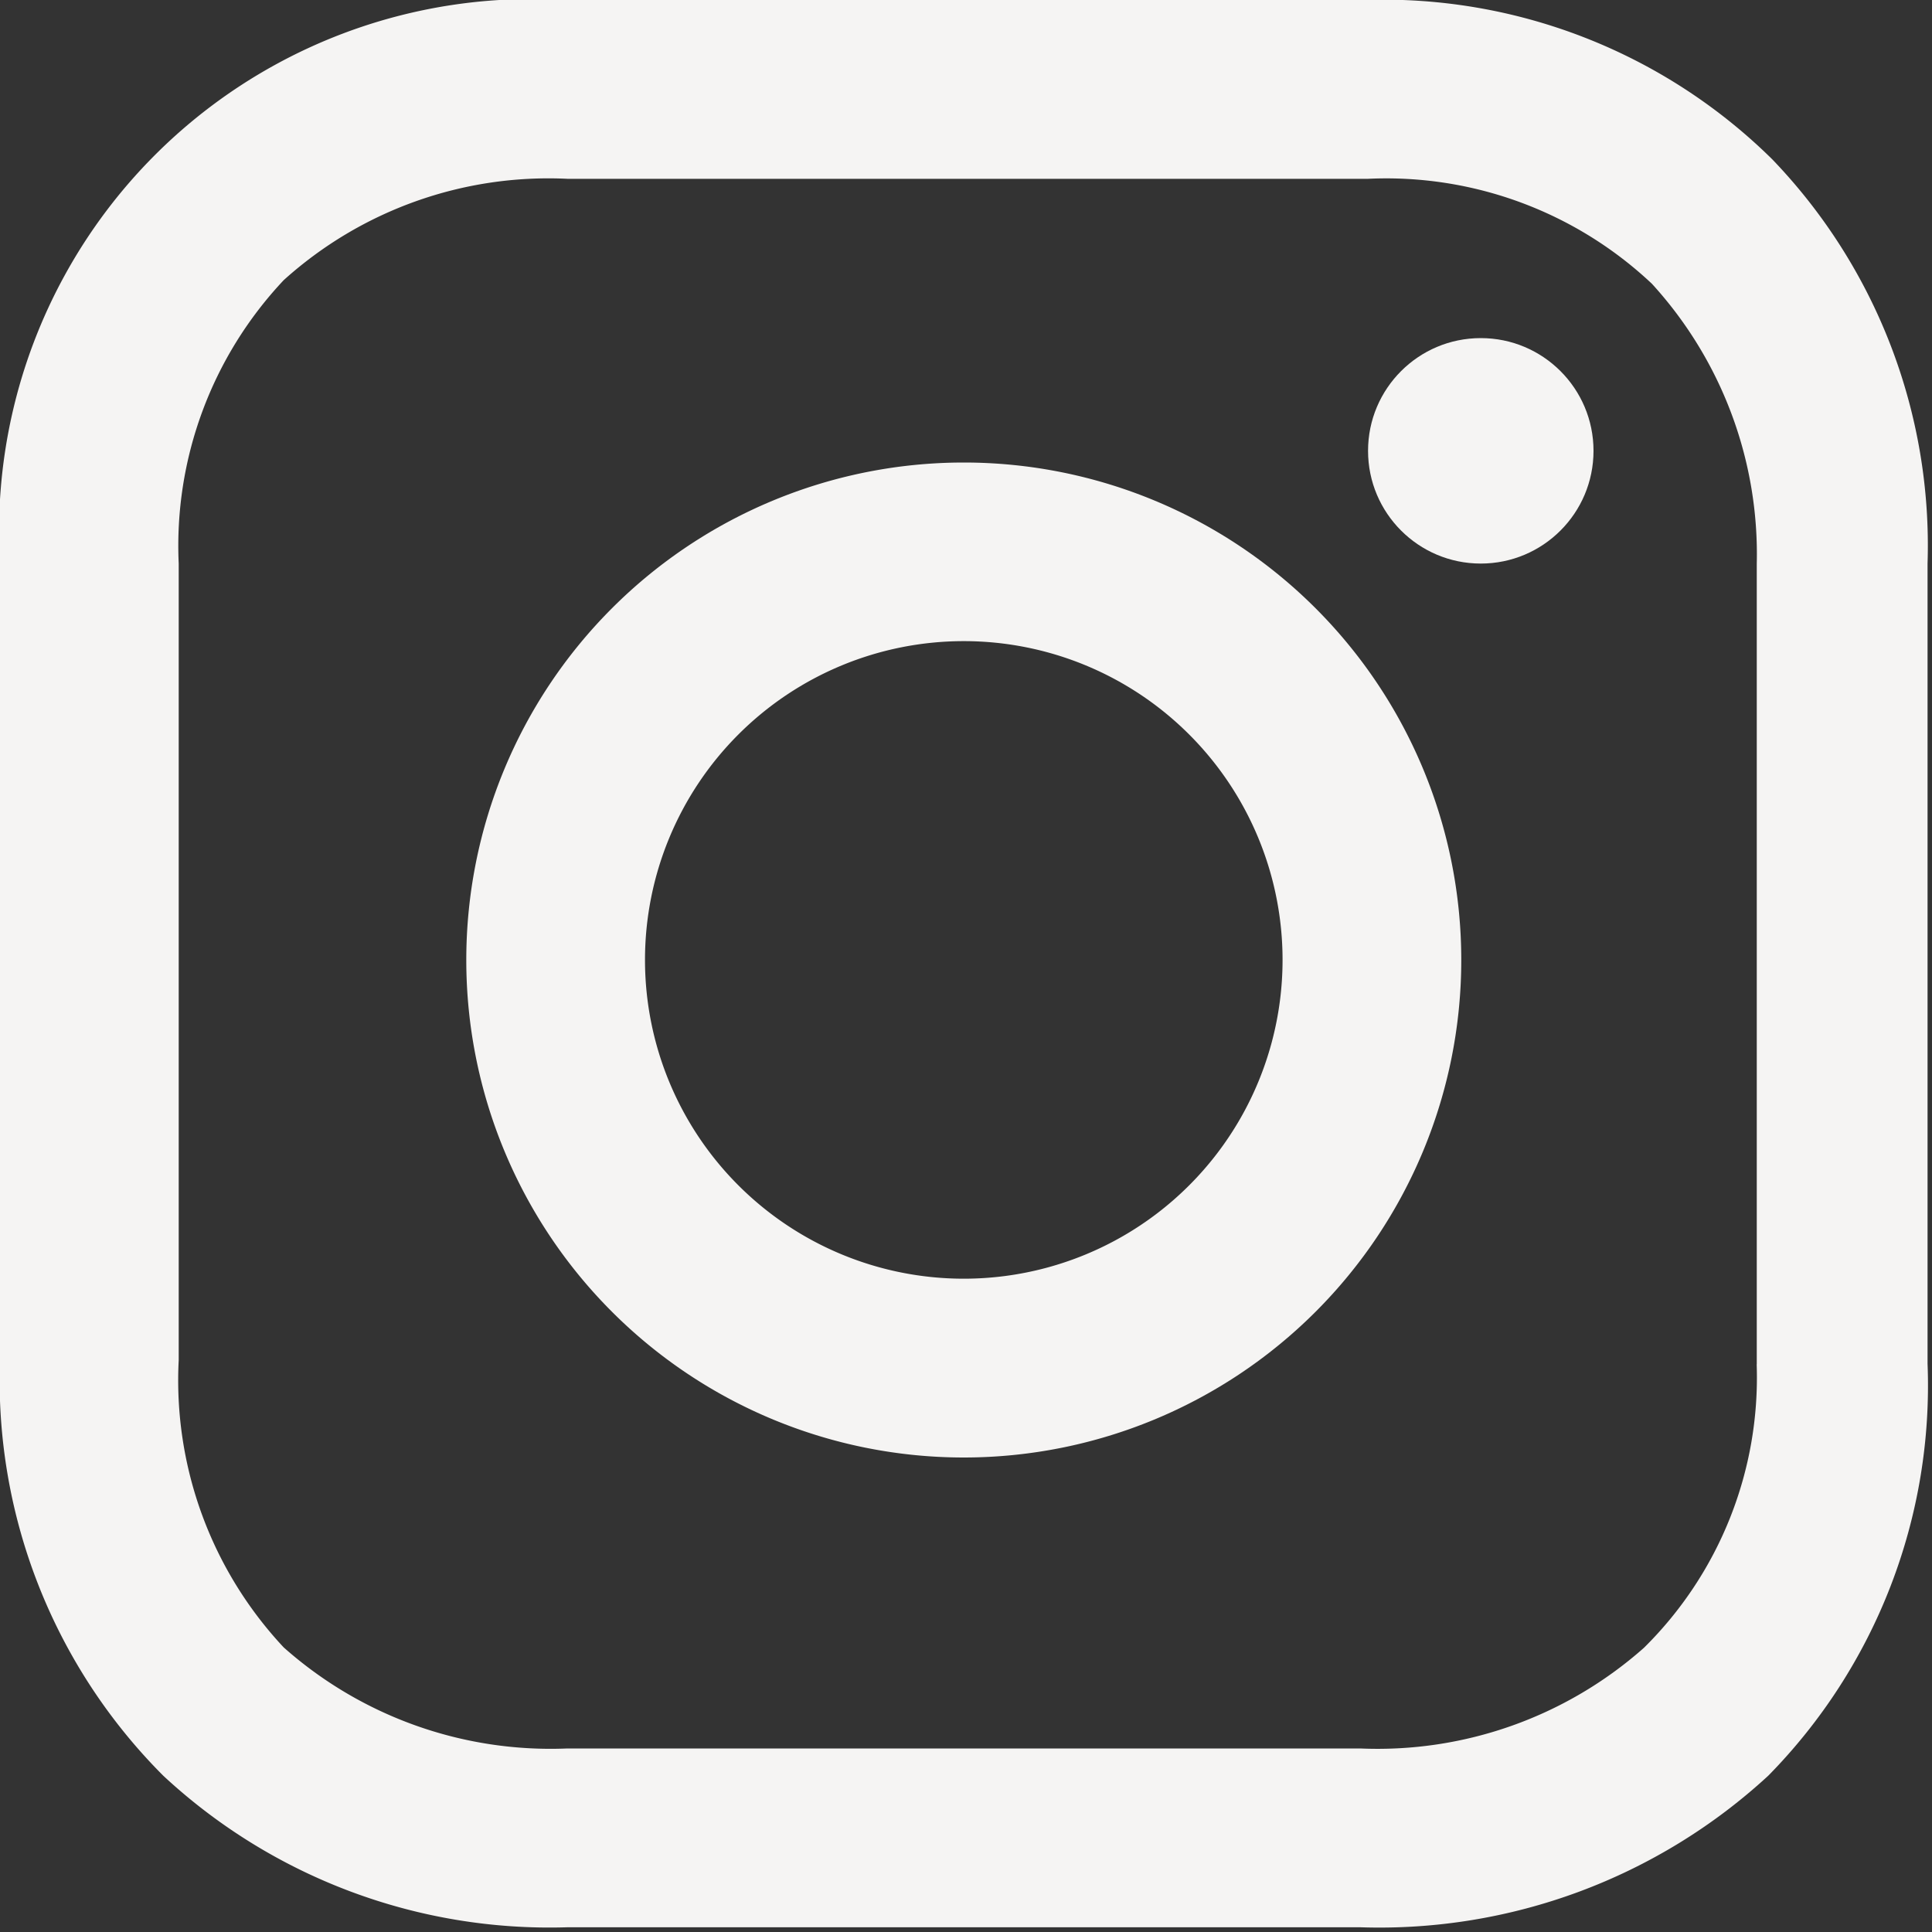 <svg xmlns="http://www.w3.org/2000/svg" width="20" height="20" viewBox="0 0 20 20">
  <rect x="0" y="0" width="20" height="20" fill="#333333" stroke="none"/>
  <g id="instagram_b" transform="translate(-271 -334)">
    <rect id="長方形_1384" data-name="長方形 1384" width="20" height="20" transform="translate(271 334)" fill="none"/>
    <g id="グループ_152" data-name="グループ 152" transform="translate(271 334)">
      <path id="パス_324" data-name="パス 324" d="M20.55,16.7a5.15,5.15,0,1,0,5.15,5.15,5.15,5.15,0,0,0-5.15-5.15Zm0,8.449a3.3,3.3,0,1,1,3.3-3.3A3.3,3.3,0,0,1,20.55,25.149Z" transform="translate(-10.573 -11.912)" fill="#f5f4f3"/>
      <circle id="楕円形_33" data-name="楕円形 33" cx="1.167" cy="1.167" r="1.167" transform="translate(14.162 3.5)" fill="#f5f4f3"/>
      <path id="パス_325" data-name="パス 325" d="M21.746,6.449A5.73,5.73,0,0,0,17.521,4.8H9.234A5.512,5.512,0,0,0,3.4,10.634v8.248a5.789,5.789,0,0,0,1.69,4.3,5.871,5.871,0,0,0,4.184,1.569h8.207a5.941,5.941,0,0,0,4.224-1.569,5.759,5.759,0,0,0,1.649-4.265V10.634A5.767,5.767,0,0,0,21.746,6.449Zm-.161,12.472a3.931,3.931,0,0,1-1.167,2.937A4.158,4.158,0,0,1,17.481,22.9H9.274a4.159,4.159,0,0,1-2.937-1.046A4.044,4.044,0,0,1,5.25,18.881V10.634A4.011,4.011,0,0,1,6.337,7.7,4.091,4.091,0,0,1,9.274,6.651h8.288A4.011,4.011,0,0,1,20.5,7.737a4.151,4.151,0,0,1,1.086,2.9v8.288Z" transform="translate(-3.4 -4.8)" fill="#f5f4f3"/>
    </g>
  </g>
</svg>
